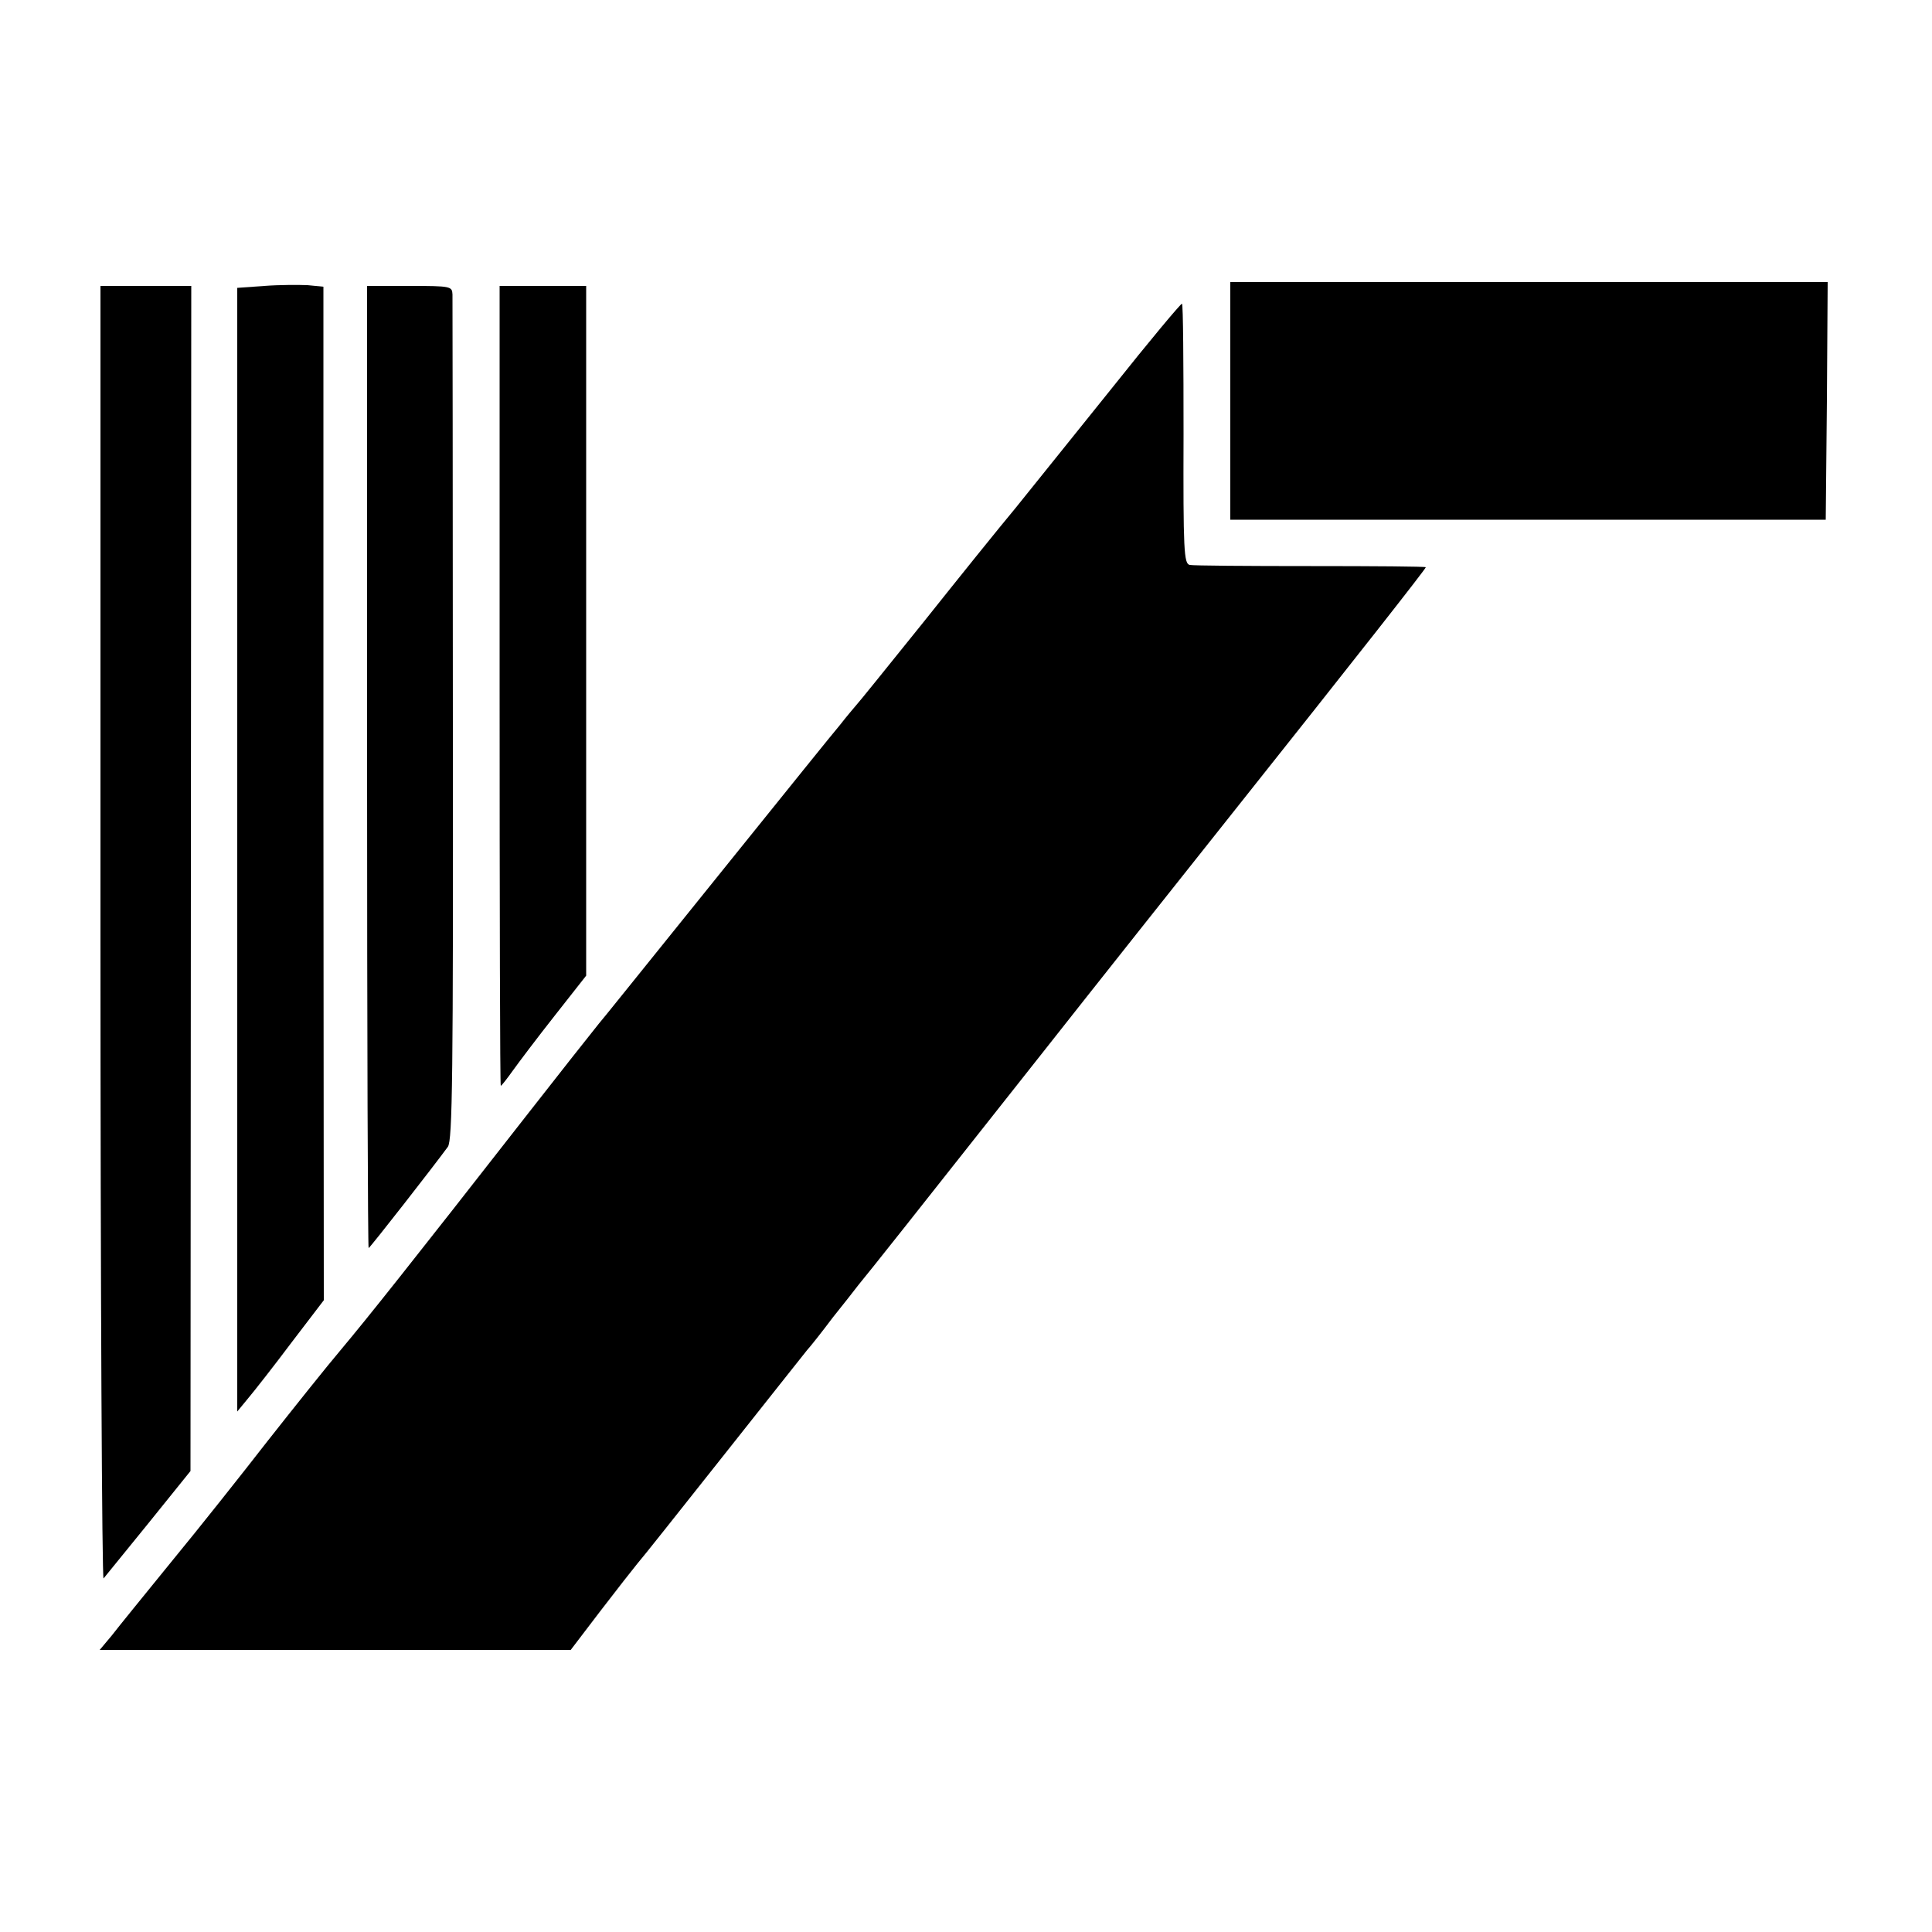 <?xml version="1.0" standalone="no"?>
<!DOCTYPE svg PUBLIC "-//W3C//DTD SVG 20010904//EN"
 "http://www.w3.org/TR/2001/REC-SVG-20010904/DTD/svg10.dtd">
<svg version="1.0" xmlns="http://www.w3.org/2000/svg"
 width="500pt" height="500pt" viewBox="0 0 500 500"
 preserveAspectRatio="xMidYMid meet">
<g transform="translate(0,500) scale(0.1,-0.1)"
fill="#000000" stroke="none">
<path d="M684 4260 l-70 -5 0 -1454 0 -1454 28 34 c16 19 67 84 112 144 l84
110 -1 1312 0 1311 -41 4 c-23 1 -73 1 -112 -2z"/>
<path d="M3184 3963 l0 -308 770 0 771 0 3 308 2 307 -773 0 -773 0 0 -307z"/>
<path d="M260 2583 c0 -922 4 -1673 8 -1668 5 6 57 70 117 144 l108 134 1
1534 1 1533 -117 0 -118 0 0 -1677z"/>
<path d="M950 3015 c0 -685 2 -1245 4 -1245 3 0 167 210 205 262 12 16 14 185
13 1101 0 595 -1 1092 -1 1105 -1 21 -4 22 -111 22 l-110 0 0 -1245z"/>
<path d="M1293 3225 c0 -569 1 -1035 3 -1035 2 0 16 18 31 39 15 21 64 86 109
143 l81 103 0 893 0 892 -112 0 -112 0 0 -1035z"/>
<path d="M2878 3996 c-97 -121 -210 -261 -250 -311 -41 -49 -148 -182 -238
-295 -91 -113 -169 -210 -175 -216 -5 -6 -24 -28 -41 -50 -18 -21 -141 -174
-274 -339 -133 -165 -256 -318 -273 -339 -18 -22 -52 -65 -77 -95 -25 -31
-107 -135 -182 -231 -310 -397 -417 -531 -484 -611 -39 -46 -125 -154 -192
-239 -66 -85 -177 -225 -247 -310 -69 -85 -140 -172 -156 -193 l-31 -37 610 0
609 0 77 101 c43 56 86 111 96 123 10 11 109 136 220 276 111 140 209 264 218
275 10 11 40 49 67 85 28 35 58 73 67 85 29 35 136 170 448 565 167 212 399
504 515 650 330 415 505 638 505 642 0 2 -134 3 -297 3 -164 0 -305 1 -314 3
-15 3 -17 36 -16 338 0 183 -1 336 -4 338 -2 2 -84 -96 -181 -218z"/>
</g>
</svg>
